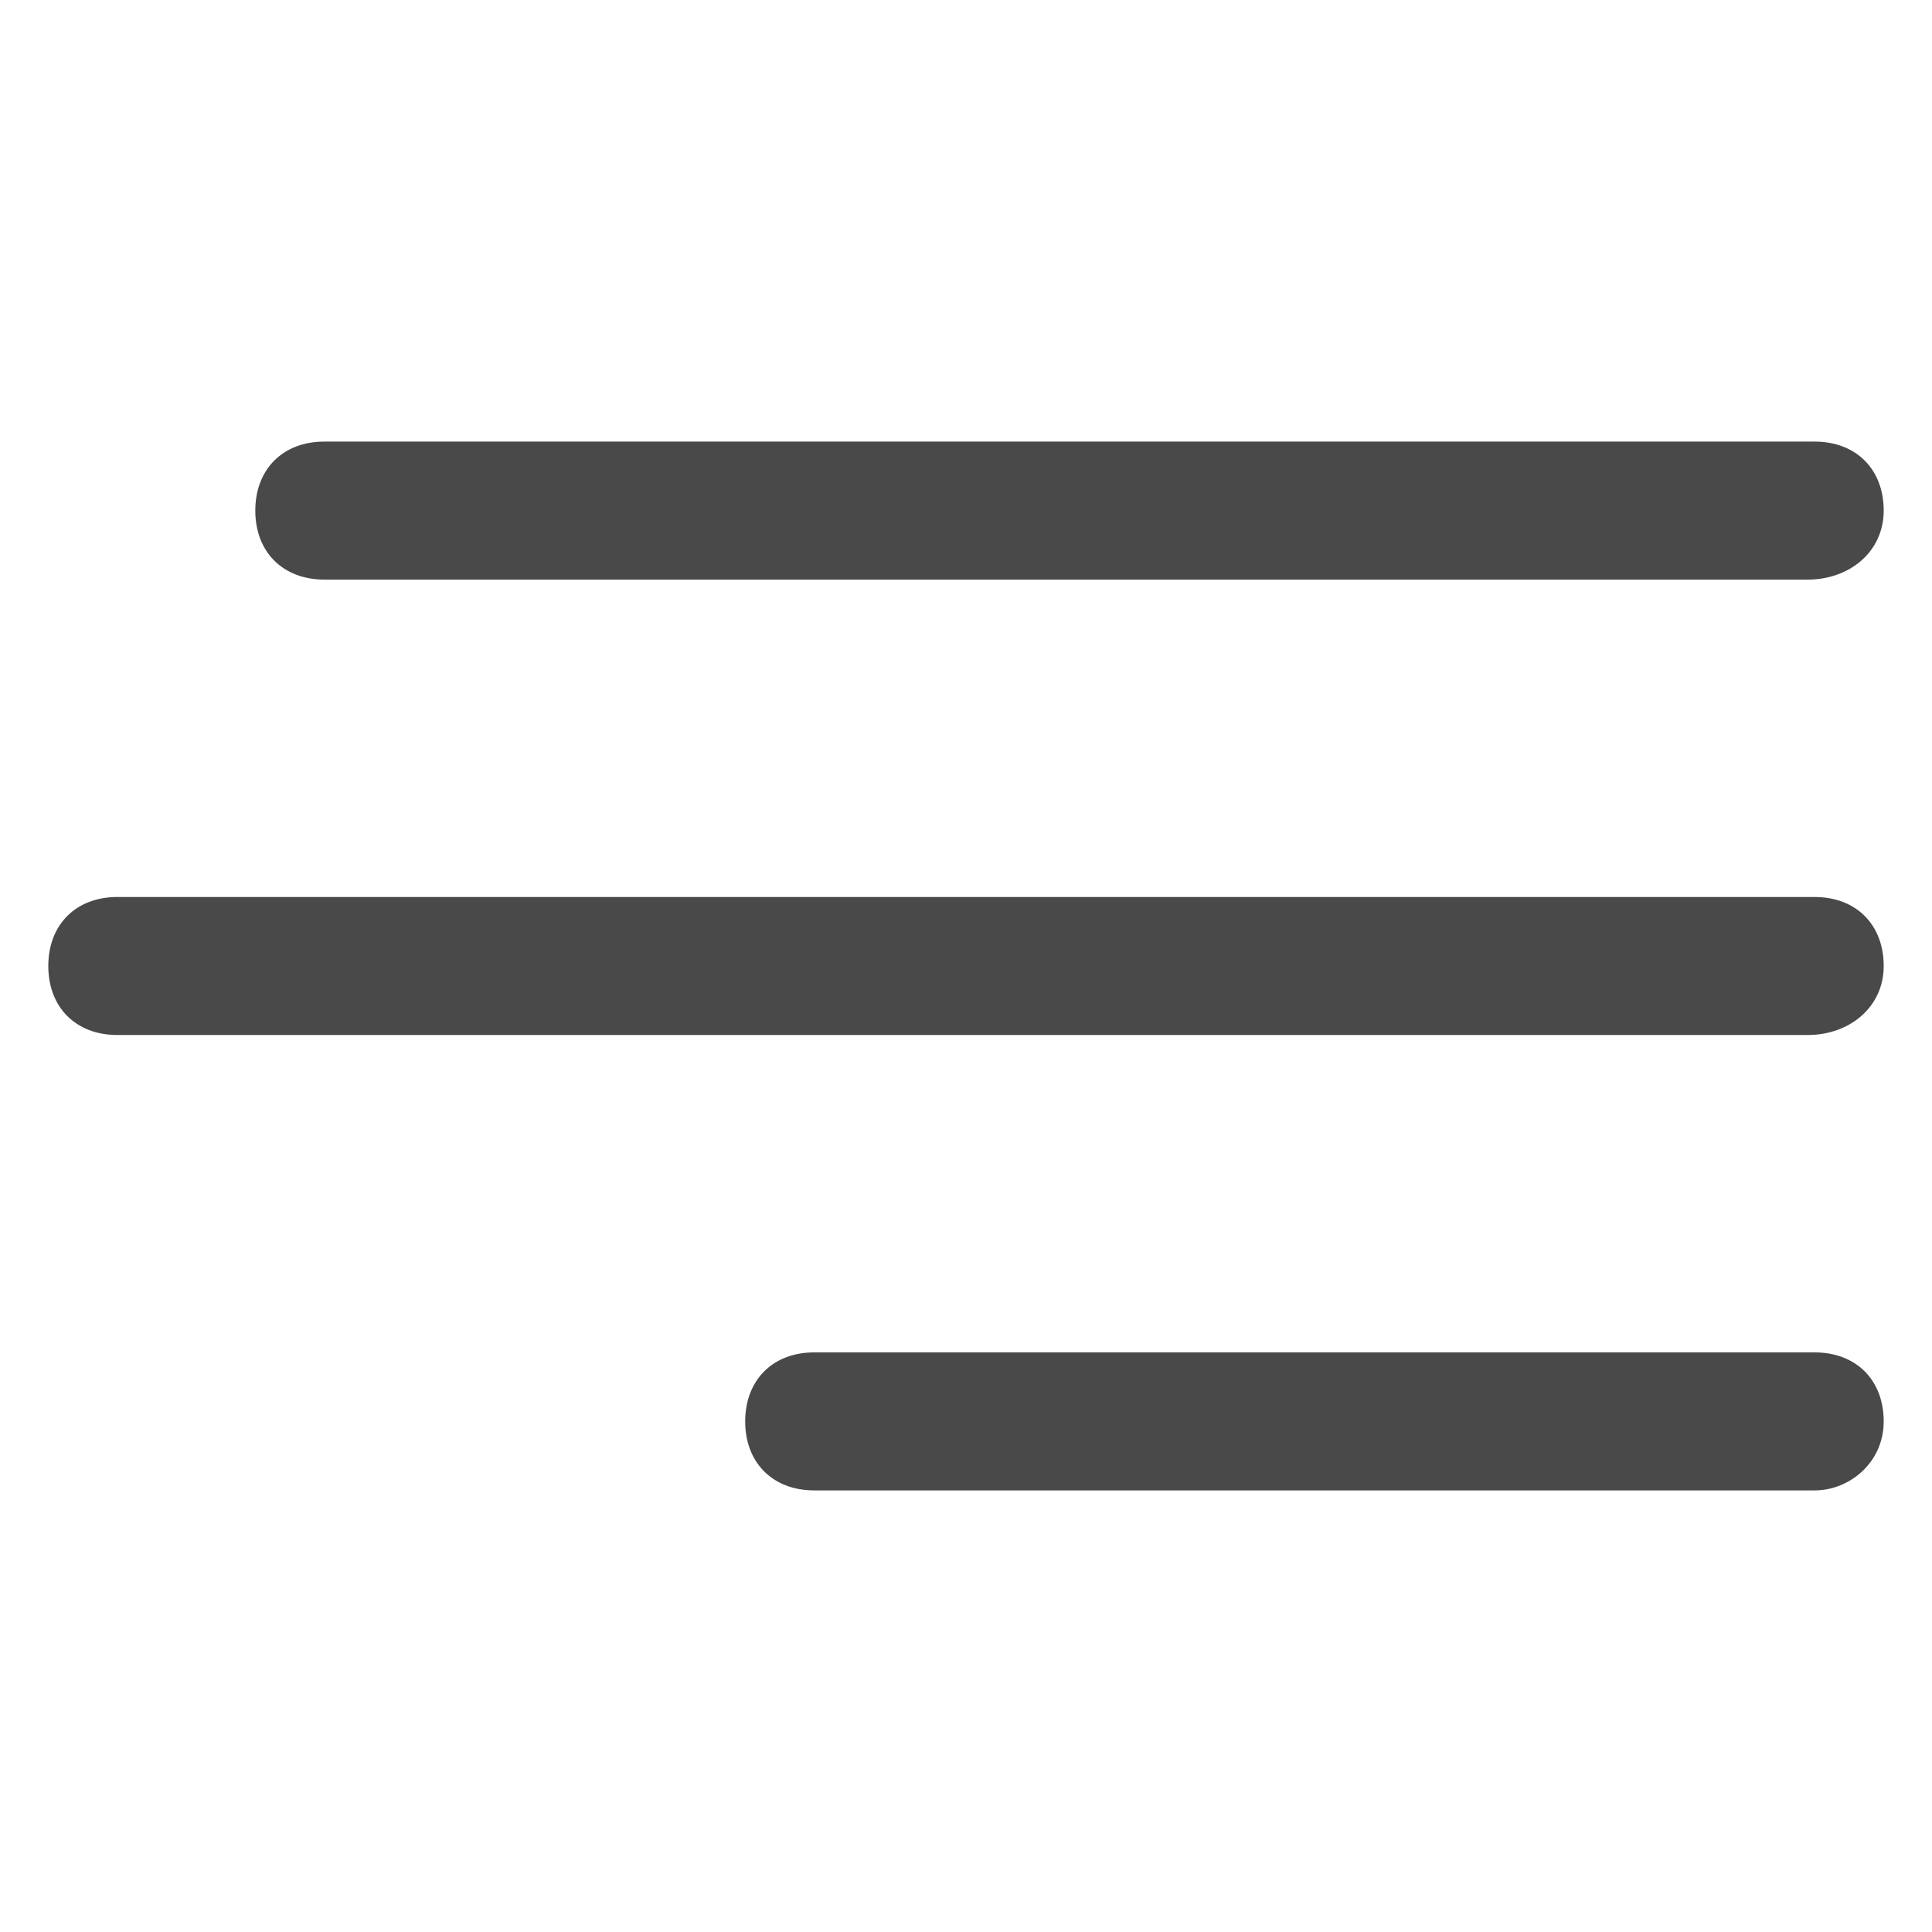 <?xml version="1.0" encoding="utf-8"?>
<!-- Generator: Adobe Illustrator 24.0.0, SVG Export Plug-In . SVG Version: 6.00 Build 0)  -->
<svg version="1.1" id="Layer_1" xmlns="http://www.w3.org/2000/svg" xmlns:xlink="http://www.w3.org/1999/xlink" x="0px" y="0px"
	 viewBox="0 0 28 28" style="enable-background:new 0 0 28 28;" xml:space="preserve">
<style type="text/css">
	.st0{fill:#494949;}
</style>
<path class="st0" d="M26.3,21.6H11.8c-0.6,0-1-0.4-1-1s0.4-1,1-1h14.5c0.6,0,1,0.4,1,1S26.8,21.6,26.3,21.6z M27.3,14
	c0-0.6-0.4-1-1-1H1.7c-0.6,0-1,0.4-1,1s0.4,1,1,1h24.5C26.8,15,27.3,14.6,27.3,14z M27.3,7.4c0-0.6-0.4-1-1-1H4.7c-0.6,0-1,0.4-1,1
	s0.4,1,1,1h21.5C26.8,8.4,27.3,8,27.3,7.4z"/>
</svg>
